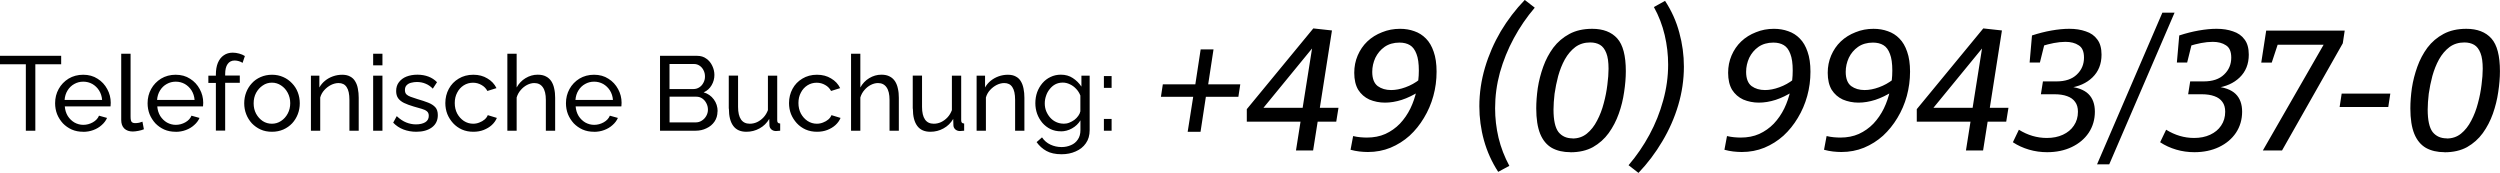 <svg xmlns="http://www.w3.org/2000/svg" id="a" viewBox="0 0 379.27 26.23"><path d="M9.28,9.75h-3.92v10.08h-1.44v-10.08H0v-1.28h9.28v1.28ZM12.61,19.99c-.63,0-1.21-.11-1.73-.34-.51-.23-.96-.55-1.34-.94-.37-.41-.67-.87-.88-1.39-.2-.52-.3-1.08-.3-1.66,0-.79.18-1.51.54-2.16.36-.65.86-1.17,1.5-1.57.65-.39,1.39-.59,2.22-.59s1.57.2,2.19.61c.63.39,1.11.92,1.46,1.57.35.64.53,1.33.53,2.08,0,.11,0,.21-.02.32,0,.1,0,.17-.02.22h-6.93c.04.54.19,1.03.45,1.46.27.42.61.75,1.02.99.42.23.86.35,1.34.35.51,0,.99-.13,1.44-.38.46-.26.77-.59.94-1.01l1.22.34c-.18.41-.45.77-.82,1.09-.35.32-.77.57-1.26.75-.48.18-1,.27-1.57.27ZM9.79,15.16h5.7c-.04-.54-.2-1.02-.46-1.44-.27-.42-.61-.74-1.02-.98-.42-.23-.87-.35-1.38-.35s-.94.12-1.36.35c-.42.23-.76.56-1.02.98-.26.42-.41.9-.45,1.44ZM18.4,8.15h1.41v9.52c0,.46.06.74.19.85.13.11.28.16.46.16.22,0,.44-.02.64-.06.2-.05.37-.11.51-.16l.22,1.15c-.23.1-.51.18-.83.24-.32.06-.6.1-.85.1-.54,0-.98-.15-1.3-.46-.31-.31-.46-.74-.46-1.3v-10.03ZM26.64,19.99c-.63,0-1.21-.11-1.73-.34-.51-.23-.96-.55-1.34-.94-.37-.41-.67-.87-.88-1.39-.2-.52-.3-1.08-.3-1.66,0-.79.18-1.51.54-2.16.36-.65.86-1.17,1.5-1.57.65-.39,1.39-.59,2.22-.59s1.57.2,2.19.61c.63.39,1.11.92,1.46,1.57.35.64.53,1.33.53,2.08,0,.11,0,.21-.02.32,0,.1,0,.17-.02.22h-6.93c.04.54.19,1.03.45,1.46.27.42.61.75,1.02.99.42.23.86.35,1.34.35.51,0,.99-.13,1.44-.38.46-.26.77-.59.94-1.01l1.22.34c-.18.41-.45.77-.82,1.09-.35.32-.77.57-1.26.75-.48.18-1,.27-1.57.27ZM23.82,15.16h5.7c-.04-.54-.2-1.02-.46-1.44-.27-.42-.61-.74-1.02-.98-.42-.23-.87-.35-1.38-.35s-.94.12-1.36.35c-.42.23-.76.56-1.02.98-.26.42-.41.9-.45,1.44ZM32.75,19.83v-7.25h-1.14v-1.1h1.14v-.18c0-.68.1-1.27.3-1.76.21-.5.51-.89.9-1.15.38-.27.84-.4,1.36-.4.33,0,.66.05.98.14.32.09.61.21.86.37l-.35,1.04c-.15-.11-.34-.19-.56-.26-.21-.06-.43-.1-.64-.1-.46,0-.82.18-1.07.54-.25.35-.37.86-.37,1.52v.22h2.22v1.1h-2.22v7.25h-1.41ZM41.25,19.99c-.63,0-1.2-.11-1.71-.34-.51-.23-.95-.55-1.33-.94-.37-.41-.66-.87-.86-1.39-.2-.52-.3-1.07-.3-1.65s.1-1.14.3-1.66c.2-.52.49-.98.86-1.38.37-.41.82-.72,1.33-.94.52-.23,1.1-.35,1.73-.35s1.18.12,1.7.35c.51.22.95.54,1.33.94.38.39.68.85.88,1.38.2.52.3,1.08.3,1.66s-.1,1.13-.3,1.65c-.2.52-.49.99-.86,1.39-.37.39-.82.71-1.34.94-.51.22-1.08.34-1.71.34ZM38.48,15.68c0,.58.12,1.1.37,1.57.26.47.59.84,1.01,1.12.42.27.88.4,1.39.4s.98-.14,1.39-.42c.43-.28.76-.65,1.01-1.12.26-.48.38-1.01.38-1.58s-.13-1.1-.38-1.57c-.25-.47-.58-.84-1.01-1.12-.42-.28-.88-.42-1.39-.42s-.98.14-1.39.43c-.42.28-.75.65-1.01,1.12-.25.47-.37,1-.37,1.58ZM54.42,19.83h-1.41v-4.67c0-.89-.14-1.53-.42-1.94-.27-.42-.68-.62-1.23-.62-.38,0-.77.1-1.15.29-.37.19-.71.45-1.01.78-.29.32-.5.69-.62,1.12v5.04h-1.41v-8.35h1.28v1.79c.22-.39.51-.74.86-1.02.35-.29.75-.51,1.2-.67.45-.16.92-.24,1.41-.24s.88.09,1.2.27c.33.17.59.42.77.74.19.31.33.68.4,1.1.09.43.13.89.13,1.39v4.99ZM56.61,19.83v-8.35h1.41v8.35h-1.41ZM56.61,9.91v-1.76h1.41v1.76h-1.41ZM63.17,19.99c-.69,0-1.34-.11-1.95-.34-.61-.23-1.13-.58-1.57-1.04l.54-.99c.48.45.96.77,1.44.96.48.19.97.29,1.47.29.58,0,1.05-.11,1.41-.32.36-.22.54-.55.54-.98,0-.31-.1-.54-.29-.69-.18-.15-.44-.27-.78-.37-.34-.11-.75-.22-1.22-.35-.58-.17-1.06-.35-1.46-.54-.39-.19-.69-.43-.9-.72-.2-.29-.3-.65-.3-1.09,0-.53.14-.98.42-1.34.28-.37.66-.66,1.14-.85.49-.19,1.05-.29,1.66-.29s1.18.1,1.68.29c.5.19.93.47,1.3.85l-.64.98c-.33-.34-.69-.59-1.09-.75-.39-.17-.84-.26-1.33-.26-.29,0-.57.04-.85.11-.28.06-.51.19-.69.37-.18.17-.27.42-.27.74,0,.27.07.48.21.64.15.15.36.28.64.38.29.11.63.22,1.04.35.63.18,1.17.36,1.63.54.47.18.83.42,1.09.7.26.29.38.69.38,1.2,0,.79-.3,1.41-.9,1.86-.6.44-1.39.66-2.37.66ZM71.81,19.99c-.63,0-1.21-.11-1.73-.34-.51-.23-.96-.55-1.34-.96-.37-.41-.67-.87-.88-1.39-.2-.52-.3-1.08-.3-1.66,0-.79.18-1.51.53-2.16.35-.65.85-1.17,1.49-1.55.64-.39,1.38-.59,2.22-.59s1.54.19,2.14.56c.62.36,1.08.85,1.38,1.47l-1.38.43c-.21-.39-.51-.7-.9-.91-.38-.22-.81-.34-1.28-.34-.51,0-.98.13-1.41.4-.42.27-.75.63-.99,1.1-.25.46-.37.99-.37,1.58s.12,1.12.37,1.6c.26.47.59.84,1.01,1.12.43.28.9.42,1.41.42.33,0,.65-.06.94-.18.31-.12.58-.27.8-.46.23-.2.39-.42.48-.66l1.38.42c-.17.41-.43.77-.78,1.09-.34.31-.75.55-1.23.74-.47.18-.99.27-1.55.27ZM84.22,19.83h-1.41v-4.67c0-.85-.15-1.49-.46-1.92-.3-.43-.73-.64-1.3-.64-.36,0-.73.1-1.1.29-.36.19-.68.45-.96.78-.28.32-.48.69-.61,1.12v5.04h-1.41v-11.68h1.41v5.12c.33-.6.78-1.07,1.34-1.41.58-.35,1.19-.53,1.86-.53.5,0,.92.09,1.25.27.34.17.61.42.82.74.2.32.35.69.43,1.12.1.42.14.87.14,1.38v4.99ZM90.11,19.99c-.63,0-1.21-.11-1.73-.34-.51-.23-.96-.55-1.34-.94-.37-.41-.67-.87-.88-1.39-.2-.52-.3-1.08-.3-1.66,0-.79.18-1.51.54-2.16.36-.65.86-1.17,1.5-1.57.65-.39,1.39-.59,2.22-.59s1.57.2,2.19.61c.63.39,1.11.92,1.46,1.57.35.64.53,1.33.53,2.08,0,.11,0,.21-.02.32,0,.1,0,.17-.02.22h-6.93c.04.54.19,1.03.45,1.46.27.42.61.75,1.02.99.42.23.86.35,1.34.35.51,0,.99-.13,1.44-.38.46-.26.77-.59.94-1.01l1.22.34c-.18.41-.45.77-.82,1.09-.35.32-.77.57-1.26.75-.48.18-1,.27-1.57.27ZM87.29,15.16h5.7c-.04-.54-.2-1.02-.46-1.44-.27-.42-.61-.74-1.02-.98-.42-.23-.87-.35-1.38-.35s-.94.12-1.36.35c-.42.23-.76.56-1.02.98-.26.42-.41.9-.45,1.44ZM108.85,16.9c0,.59-.15,1.1-.45,1.54-.3.44-.7.78-1.22,1.02-.5.25-1.06.37-1.66.37h-5.39v-11.36h5.65c.53,0,.99.14,1.38.43.4.28.69.64.9,1.09.21.44.32.9.32,1.38,0,.55-.14,1.08-.43,1.57-.28.48-.68.84-1.2,1.07.65.19,1.16.55,1.54,1.07.38.51.58,1.12.58,1.82ZM107.4,16.64c0-.35-.08-.68-.24-.98-.15-.3-.36-.54-.62-.72-.26-.18-.56-.27-.9-.27h-4.06v3.9h3.95c.35,0,.67-.09.94-.27.29-.18.51-.42.67-.7.17-.3.26-.62.26-.96ZM101.57,9.72v3.79h3.62c.34,0,.64-.09.9-.26.27-.17.47-.4.62-.69.16-.29.24-.6.24-.94,0-.36-.07-.68-.22-.96-.14-.29-.34-.52-.59-.69-.25-.17-.53-.26-.85-.26h-3.71ZM110.56,16.48v-5.01h1.41v4.74c0,.85.15,1.49.45,1.92.3.43.74.64,1.33.64.38,0,.75-.08,1.1-.24.36-.17.69-.41.98-.72.29-.31.51-.68.67-1.1v-5.23h1.41v6.75c0,.17.03.3.1.38.07.07.19.12.35.13v1.09c-.16.02-.29.03-.38.03-.09.01-.17.02-.26.02-.27,0-.5-.08-.69-.24-.19-.17-.29-.38-.3-.62l-.03-.98c-.36.62-.85,1.1-1.47,1.44-.61.34-1.28.51-2,.51-.88,0-1.54-.29-1.98-.88-.45-.6-.67-1.47-.67-2.62ZM123.95,19.99c-.63,0-1.2-.11-1.73-.34-.51-.23-.96-.55-1.34-.96-.37-.41-.67-.87-.88-1.39-.2-.52-.3-1.08-.3-1.66,0-.79.18-1.51.53-2.16.35-.65.85-1.17,1.49-1.55.64-.39,1.38-.59,2.22-.59s1.54.19,2.14.56c.62.36,1.08.85,1.38,1.47l-1.38.43c-.21-.39-.51-.7-.9-.91-.38-.22-.81-.34-1.28-.34-.51,0-.98.13-1.41.4-.42.27-.75.63-.99,1.1-.25.46-.37.99-.37,1.58s.12,1.12.37,1.6c.26.47.59.84,1.01,1.12.43.28.9.42,1.41.42.33,0,.64-.06.94-.18.31-.12.58-.27.8-.46.23-.2.39-.42.48-.66l1.38.42c-.17.41-.43.77-.78,1.09-.34.31-.75.55-1.23.74-.47.18-.99.27-1.55.27ZM136.36,19.83h-1.41v-4.67c0-.85-.15-1.49-.46-1.92-.3-.43-.73-.64-1.3-.64-.36,0-.73.1-1.1.29-.36.19-.68.45-.96.78-.28.32-.48.69-.61,1.12v5.04h-1.41v-11.68h1.41v5.12c.33-.6.78-1.07,1.34-1.41.58-.35,1.19-.53,1.86-.53.5,0,.92.09,1.25.27.34.17.61.42.82.74.2.32.35.69.43,1.12.1.42.14.87.14,1.38v4.99ZM138.47,16.48v-5.01h1.41v4.74c0,.85.15,1.49.45,1.92.3.43.74.64,1.33.64.38,0,.75-.08,1.1-.24.36-.17.69-.41.98-.72.29-.31.51-.68.67-1.1v-5.23h1.41v6.75c0,.17.03.3.1.38.07.07.19.12.35.13v1.09c-.16.02-.29.03-.38.03-.09.01-.17.02-.26.02-.27,0-.5-.08-.69-.24-.19-.17-.29-.38-.3-.62l-.03-.98c-.36.62-.85,1.1-1.47,1.44-.61.34-1.27.51-2,.51-.88,0-1.54-.29-1.98-.88-.45-.6-.67-1.47-.67-2.62ZM155.41,19.83h-1.41v-4.67c0-.89-.14-1.53-.42-1.94-.27-.42-.68-.62-1.23-.62-.38,0-.77.1-1.15.29-.37.19-.71.45-1.01.78-.29.32-.5.69-.62,1.12v5.04h-1.41v-8.35h1.28v1.79c.22-.39.51-.74.86-1.02s.75-.51,1.2-.67c.45-.16.92-.24,1.41-.24s.88.09,1.2.27c.33.17.59.42.77.74.19.31.32.68.4,1.1.09.43.13.89.13,1.39v4.99ZM160.93,19.92c-.57,0-1.09-.11-1.57-.34-.47-.23-.88-.55-1.22-.94-.34-.41-.61-.86-.8-1.38-.18-.51-.27-1.05-.27-1.6,0-.59.09-1.14.27-1.66.19-.52.46-.98.8-1.38.35-.41.76-.72,1.23-.94.47-.23.99-.35,1.57-.35.69,0,1.3.17,1.81.51.52.34.96.77,1.31,1.3v-1.66h1.25v8.26c0,.79-.19,1.46-.58,2-.37.54-.89.95-1.54,1.23-.64.29-1.35.43-2.14.43-.94,0-1.71-.17-2.3-.5-.6-.33-1.09-.78-1.49-1.34l.82-.72c.33.49.76.86,1.28,1.1.53.25,1.1.37,1.7.37.51,0,.98-.1,1.41-.29.44-.18.78-.46,1.04-.85.27-.38.4-.86.4-1.44v-1.47c-.31.51-.74.92-1.28,1.22-.53.3-1.1.45-1.7.45ZM161.36,18.77c.3,0,.59-.05.86-.16.28-.11.53-.25.77-.42.23-.18.43-.38.59-.61.16-.22.27-.45.32-.69v-2.4c-.15-.38-.36-.72-.64-1.01-.28-.3-.59-.53-.94-.69-.35-.17-.71-.26-1.09-.26-.43,0-.81.09-1.15.27-.33.18-.61.43-.85.74-.24.3-.42.63-.54,1.01-.13.37-.19.75-.19,1.14,0,.42.07.81.22,1.18.15.36.35.69.61.98.26.29.56.51.91.67.35.16.72.24,1.12.24ZM167.47,13.33v-1.79h1.17v1.79h-1.17ZM167.47,19.83v-1.79h1.17v1.79h-1.17Z"></path><path d="M181.79,12.79l-.52.47.88-5.77h1.95l-.88,5.77-.39-.47h5.33l-.29,1.9h-5.38l.52-.47-.88,5.77h-1.95l.91-5.77.36.47h-5.33l.29-1.9h5.38ZM197.39,17.89l.55.57h-8.79v-1.9l10.09-12.25,2.83.31-1.92,12.25-.57-.52h3.48l-.34,2.11h-3.48l.75-.57-.78,4.94h-2.6l.78-4.94ZM198.35,16.35l-.81.52,1.74-10.97.83.16-9.2,11.23-.31-.94h7.75ZM215.37,12.06l-.08,1.82c-.87.55-1.74.98-2.63,1.27-.88.28-1.73.42-2.55.42s-1.64-.16-2.37-.47c-.71-.33-1.27-.82-1.69-1.48-.4-.68-.6-1.53-.6-2.57,0-.94.17-1.81.52-2.63.35-.81.83-1.53,1.46-2.13.64-.61,1.39-1.07,2.24-1.4.85-.35,1.76-.52,2.73-.52.78,0,1.5.12,2.16.36.68.23,1.26.6,1.77,1.12.5.5.89,1.17,1.17,2,.29.81.44,1.82.44,3.02,0,1.27-.16,2.5-.49,3.69-.33,1.2-.81,2.31-1.43,3.33-.61,1.02-1.33,1.92-2.18,2.7-.85.76-1.81,1.37-2.89,1.82-1.06.43-2.2.65-3.43.65-.42,0-.85-.03-1.3-.08-.43-.05-.88-.14-1.33-.26l.39-2.08c.38.09.74.15,1.09.18.35.03.68.05.99.05,1.04,0,1.98-.18,2.81-.55.83-.38,1.57-.9,2.21-1.56.64-.68,1.17-1.45,1.59-2.31.42-.87.73-1.79.94-2.76.22-.99.34-1.98.34-2.99,0-1.07-.12-1.92-.36-2.52-.23-.62-.56-1.07-.99-1.33-.43-.26-.96-.39-1.59-.39-.88,0-1.64.22-2.26.65-.61.43-1.07.99-1.4,1.66-.31.68-.47,1.39-.47,2.13,0,1.02.28,1.74.83,2.16.55.4,1.23.6,2.03.6.69,0,1.42-.14,2.18-.42.78-.28,1.5-.68,2.16-1.2ZM232.83,1.17c-1.21,1.42-2.27,2.96-3.17,4.63-.9,1.66-1.6,3.4-2.11,5.2-.49,1.8-.73,3.61-.73,5.43,0,1.49.17,2.98.52,4.47.36,1.49.91,2.91,1.64,4.26l-1.69.91c-.97-1.49-1.69-3.09-2.16-4.78s-.7-3.42-.7-5.17c0-1.99.29-3.95.86-5.88.57-1.92,1.37-3.75,2.39-5.49,1.04-1.73,2.25-3.32,3.64-4.76l1.51,1.17ZM238.26,23.09c-1.11,0-2.05-.22-2.83-.65-.78-.45-1.37-1.16-1.77-2.13-.4-.99-.6-2.28-.6-3.87,0-.95.08-1.98.23-3.07.17-1.11.45-2.19.83-3.25.38-1.06.89-2.02,1.53-2.89.66-.87,1.47-1.56,2.44-2.08.97-.52,2.12-.78,3.46-.78,1.66,0,2.93.49,3.8,1.46.87.97,1.3,2.63,1.3,4.97,0,.99-.09,2.05-.26,3.17-.16,1.11-.42,2.2-.81,3.28-.38,1.07-.89,2.05-1.53,2.94-.64.88-1.44,1.59-2.39,2.13-.95.52-2.09.78-3.41.78ZM238.57,21.01c.83,0,1.55-.24,2.16-.73.62-.5,1.14-1.16,1.56-1.98.43-.81.77-1.69,1.01-2.63.26-.95.44-1.89.55-2.81.12-.92.18-1.72.18-2.42,0-1.02-.11-1.82-.34-2.39-.23-.59-.55-1.01-.96-1.25s-.91-.36-1.48-.36c-.87,0-1.62.23-2.26.7-.62.47-1.15,1.09-1.59,1.87-.42.76-.75,1.6-1.01,2.52-.24.9-.42,1.8-.55,2.7-.1.88-.16,1.68-.16,2.39,0,1.61.25,2.75.75,3.41.52.64,1.23.96,2.13.96ZM247.07,25.06c1.21-1.42,2.27-2.96,3.17-4.63.9-1.66,1.59-3.4,2.08-5.2.5-1.8.75-3.61.75-5.43,0-1.49-.17-2.98-.52-4.47-.35-1.49-.89-2.91-1.64-4.26l1.69-.94c.99,1.51,1.71,3.11,2.16,4.81.47,1.7.7,3.42.7,5.17,0,1.98-.29,3.93-.86,5.85-.57,1.92-1.38,3.75-2.42,5.49-1.02,1.73-2.23,3.33-3.61,4.78l-1.51-1.17ZM272.09,12.06l-.08,1.82c-.87.55-1.74.98-2.63,1.27-.88.28-1.73.42-2.55.42s-1.64-.16-2.37-.47c-.71-.33-1.27-.82-1.69-1.48-.4-.68-.6-1.53-.6-2.57,0-.94.17-1.81.52-2.63.35-.81.83-1.53,1.46-2.13.64-.61,1.39-1.07,2.24-1.4.85-.35,1.76-.52,2.73-.52.78,0,1.5.12,2.16.36.68.23,1.27.6,1.77,1.12.5.5.89,1.17,1.17,2,.29.81.44,1.82.44,3.02,0,1.27-.16,2.5-.49,3.69-.33,1.2-.81,2.31-1.43,3.33-.61,1.02-1.33,1.92-2.18,2.7-.85.76-1.81,1.37-2.89,1.82-1.06.43-2.2.65-3.43.65-.42,0-.85-.03-1.3-.08-.43-.05-.88-.14-1.33-.26l.39-2.08c.38.09.75.15,1.09.18.35.03.68.05.99.05,1.04,0,1.98-.18,2.81-.55.83-.38,1.57-.9,2.21-1.56.64-.68,1.17-1.45,1.59-2.31.42-.87.73-1.79.94-2.76.23-.99.34-1.98.34-2.99,0-1.07-.12-1.92-.36-2.52-.23-.62-.55-1.07-.99-1.33-.43-.26-.96-.39-1.59-.39-.88,0-1.64.22-2.26.65-.61.43-1.07.99-1.4,1.66-.31.68-.47,1.39-.47,2.13,0,1.02.28,1.74.83,2.16.55.4,1.23.6,2.03.6.69,0,1.42-.14,2.18-.42.78-.28,1.5-.68,2.16-1.2ZM287.2,12.06l-.08,1.82c-.87.55-1.74.98-2.63,1.27-.88.28-1.73.42-2.55.42s-1.64-.16-2.37-.47c-.71-.33-1.27-.82-1.69-1.48-.4-.68-.6-1.53-.6-2.57,0-.94.17-1.81.52-2.63.35-.81.83-1.53,1.46-2.13.64-.61,1.39-1.07,2.24-1.4.85-.35,1.76-.52,2.73-.52.78,0,1.5.12,2.16.36.68.23,1.27.6,1.77,1.12.5.5.89,1.17,1.17,2,.29.81.44,1.82.44,3.02,0,1.27-.17,2.5-.49,3.69-.33,1.2-.81,2.31-1.43,3.33-.61,1.02-1.34,1.92-2.18,2.7-.85.76-1.81,1.37-2.89,1.82-1.06.43-2.2.65-3.43.65-.42,0-.85-.03-1.3-.08-.43-.05-.88-.14-1.33-.26l.39-2.08c.38.09.74.15,1.09.18.35.03.68.05.99.05,1.04,0,1.98-.18,2.81-.55.83-.38,1.57-.9,2.21-1.56.64-.68,1.17-1.45,1.59-2.31.42-.87.73-1.79.94-2.76.23-.99.34-1.98.34-2.99,0-1.07-.12-1.92-.36-2.52-.23-.62-.55-1.07-.99-1.33-.43-.26-.96-.39-1.59-.39-.88,0-1.64.22-2.26.65-.61.43-1.08.99-1.4,1.66-.31.68-.47,1.39-.47,2.13,0,1.02.28,1.74.83,2.16.55.4,1.23.6,2.03.6.69,0,1.42-.14,2.18-.42.78-.28,1.5-.68,2.16-1.2ZM299.03,17.89l.55.57h-8.79v-1.9l10.09-12.25,2.83.31-1.92,12.25-.57-.52h3.48l-.34,2.11h-3.48l.75-.57-.78,4.94h-2.6l.78-4.94ZM299.99,16.35l-.81.52,1.74-10.97.83.16-9.2,11.23-.31-.94h7.75ZM310.59,23.09c-.97,0-1.9-.13-2.78-.39-.88-.26-1.7-.63-2.44-1.12l.91-1.9c1.33.83,2.75,1.25,4.24,1.25.92,0,1.73-.16,2.44-.49.71-.33,1.27-.79,1.66-1.38.42-.61.62-1.31.62-2.11,0-.61-.14-1.1-.42-1.48-.28-.4-.68-.69-1.22-.88-.52-.19-1.15-.29-1.9-.29h-2.08l.31-1.95h2.05c1.35,0,2.38-.35,3.09-1.04.73-.69,1.09-1.55,1.09-2.57,0-.92-.27-1.54-.81-1.87-.52-.35-1.19-.52-2-.52-.55,0-1.14.06-1.77.18-.61.12-1.19.27-1.74.44l.36-.42-.73,2.94h-1.56l.36-4.11c1.01-.33,1.99-.58,2.96-.75.97-.17,1.87-.26,2.7-.26.94,0,1.77.13,2.5.39.75.24,1.33.65,1.74,1.22.43.55.65,1.33.65,2.31,0,1.42-.46,2.57-1.38,3.46-.9.87-2.09,1.4-3.56,1.59l-.21-.23c1.44.12,2.49.5,3.15,1.14.66.64.99,1.54.99,2.7s-.31,2.26-.94,3.2c-.62.92-1.48,1.64-2.57,2.16s-2.34.78-3.74.78ZM329.9,1.92l-9.91,23.01h-1.85l9.91-23.01h1.85ZM332.93,23.09c-.97,0-1.9-.13-2.78-.39-.88-.26-1.7-.63-2.44-1.12l.91-1.9c1.34.83,2.75,1.25,4.24,1.25.92,0,1.73-.16,2.44-.49s1.27-.79,1.66-1.38c.42-.61.62-1.31.62-2.11,0-.61-.14-1.1-.42-1.48-.28-.4-.68-.69-1.22-.88-.52-.19-1.15-.29-1.9-.29h-2.08l.31-1.95h2.05c1.35,0,2.38-.35,3.09-1.04.73-.69,1.09-1.55,1.09-2.57,0-.92-.27-1.54-.81-1.87-.52-.35-1.19-.52-2-.52-.56,0-1.14.06-1.77.18-.61.12-1.19.27-1.74.44l.36-.42-.73,2.94h-1.56l.36-4.11c1.01-.33,1.99-.58,2.96-.75.97-.17,1.87-.26,2.7-.26.94,0,1.77.13,2.5.39.74.24,1.33.65,1.74,1.22.43.55.65,1.33.65,2.31,0,1.42-.46,2.57-1.38,3.46-.9.87-2.09,1.4-3.56,1.59l-.21-.23c1.44.12,2.49.5,3.15,1.14s.99,1.54.99,2.7-.31,2.26-.94,3.2c-.62.92-1.48,1.64-2.57,2.16-1.09.52-2.34.78-3.74.78ZM355.43,6.55l-9.23,16.28h-2.91l9.46-16.46.34.42h-8.06l.65-.44-1.04,3.15h-1.59l.75-4.86h11.91l-.29,1.92ZM362.63,14.2l-.31,2.03h-7.38l.31-2.03h7.38ZM370.87,23.09c-1.11,0-2.05-.22-2.83-.65-.78-.45-1.37-1.16-1.77-2.13-.4-.99-.6-2.28-.6-3.87,0-.95.08-1.98.23-3.07.17-1.11.45-2.19.83-3.25.38-1.06.89-2.02,1.53-2.89.66-.87,1.47-1.56,2.44-2.08.97-.52,2.12-.78,3.46-.78,1.66,0,2.93.49,3.8,1.46.87.97,1.3,2.63,1.3,4.97,0,.99-.09,2.05-.26,3.17-.16,1.11-.43,2.2-.81,3.28-.38,1.07-.89,2.05-1.53,2.94-.64.88-1.44,1.59-2.39,2.13-.95.52-2.09.78-3.41.78ZM371.19,21.01c.83,0,1.55-.24,2.16-.73.62-.5,1.14-1.16,1.56-1.98.43-.81.77-1.69,1.01-2.63.26-.95.44-1.89.55-2.81.12-.92.18-1.72.18-2.42,0-1.02-.11-1.82-.34-2.39-.23-.59-.55-1.01-.96-1.25-.42-.24-.91-.36-1.48-.36-.87,0-1.62.23-2.26.7-.62.47-1.15,1.09-1.59,1.87-.42.76-.75,1.6-1.01,2.52-.24.9-.42,1.8-.55,2.7-.1.88-.16,1.68-.16,2.39,0,1.61.25,2.75.75,3.41.52.64,1.23.96,2.13.96Z"></path></svg>
